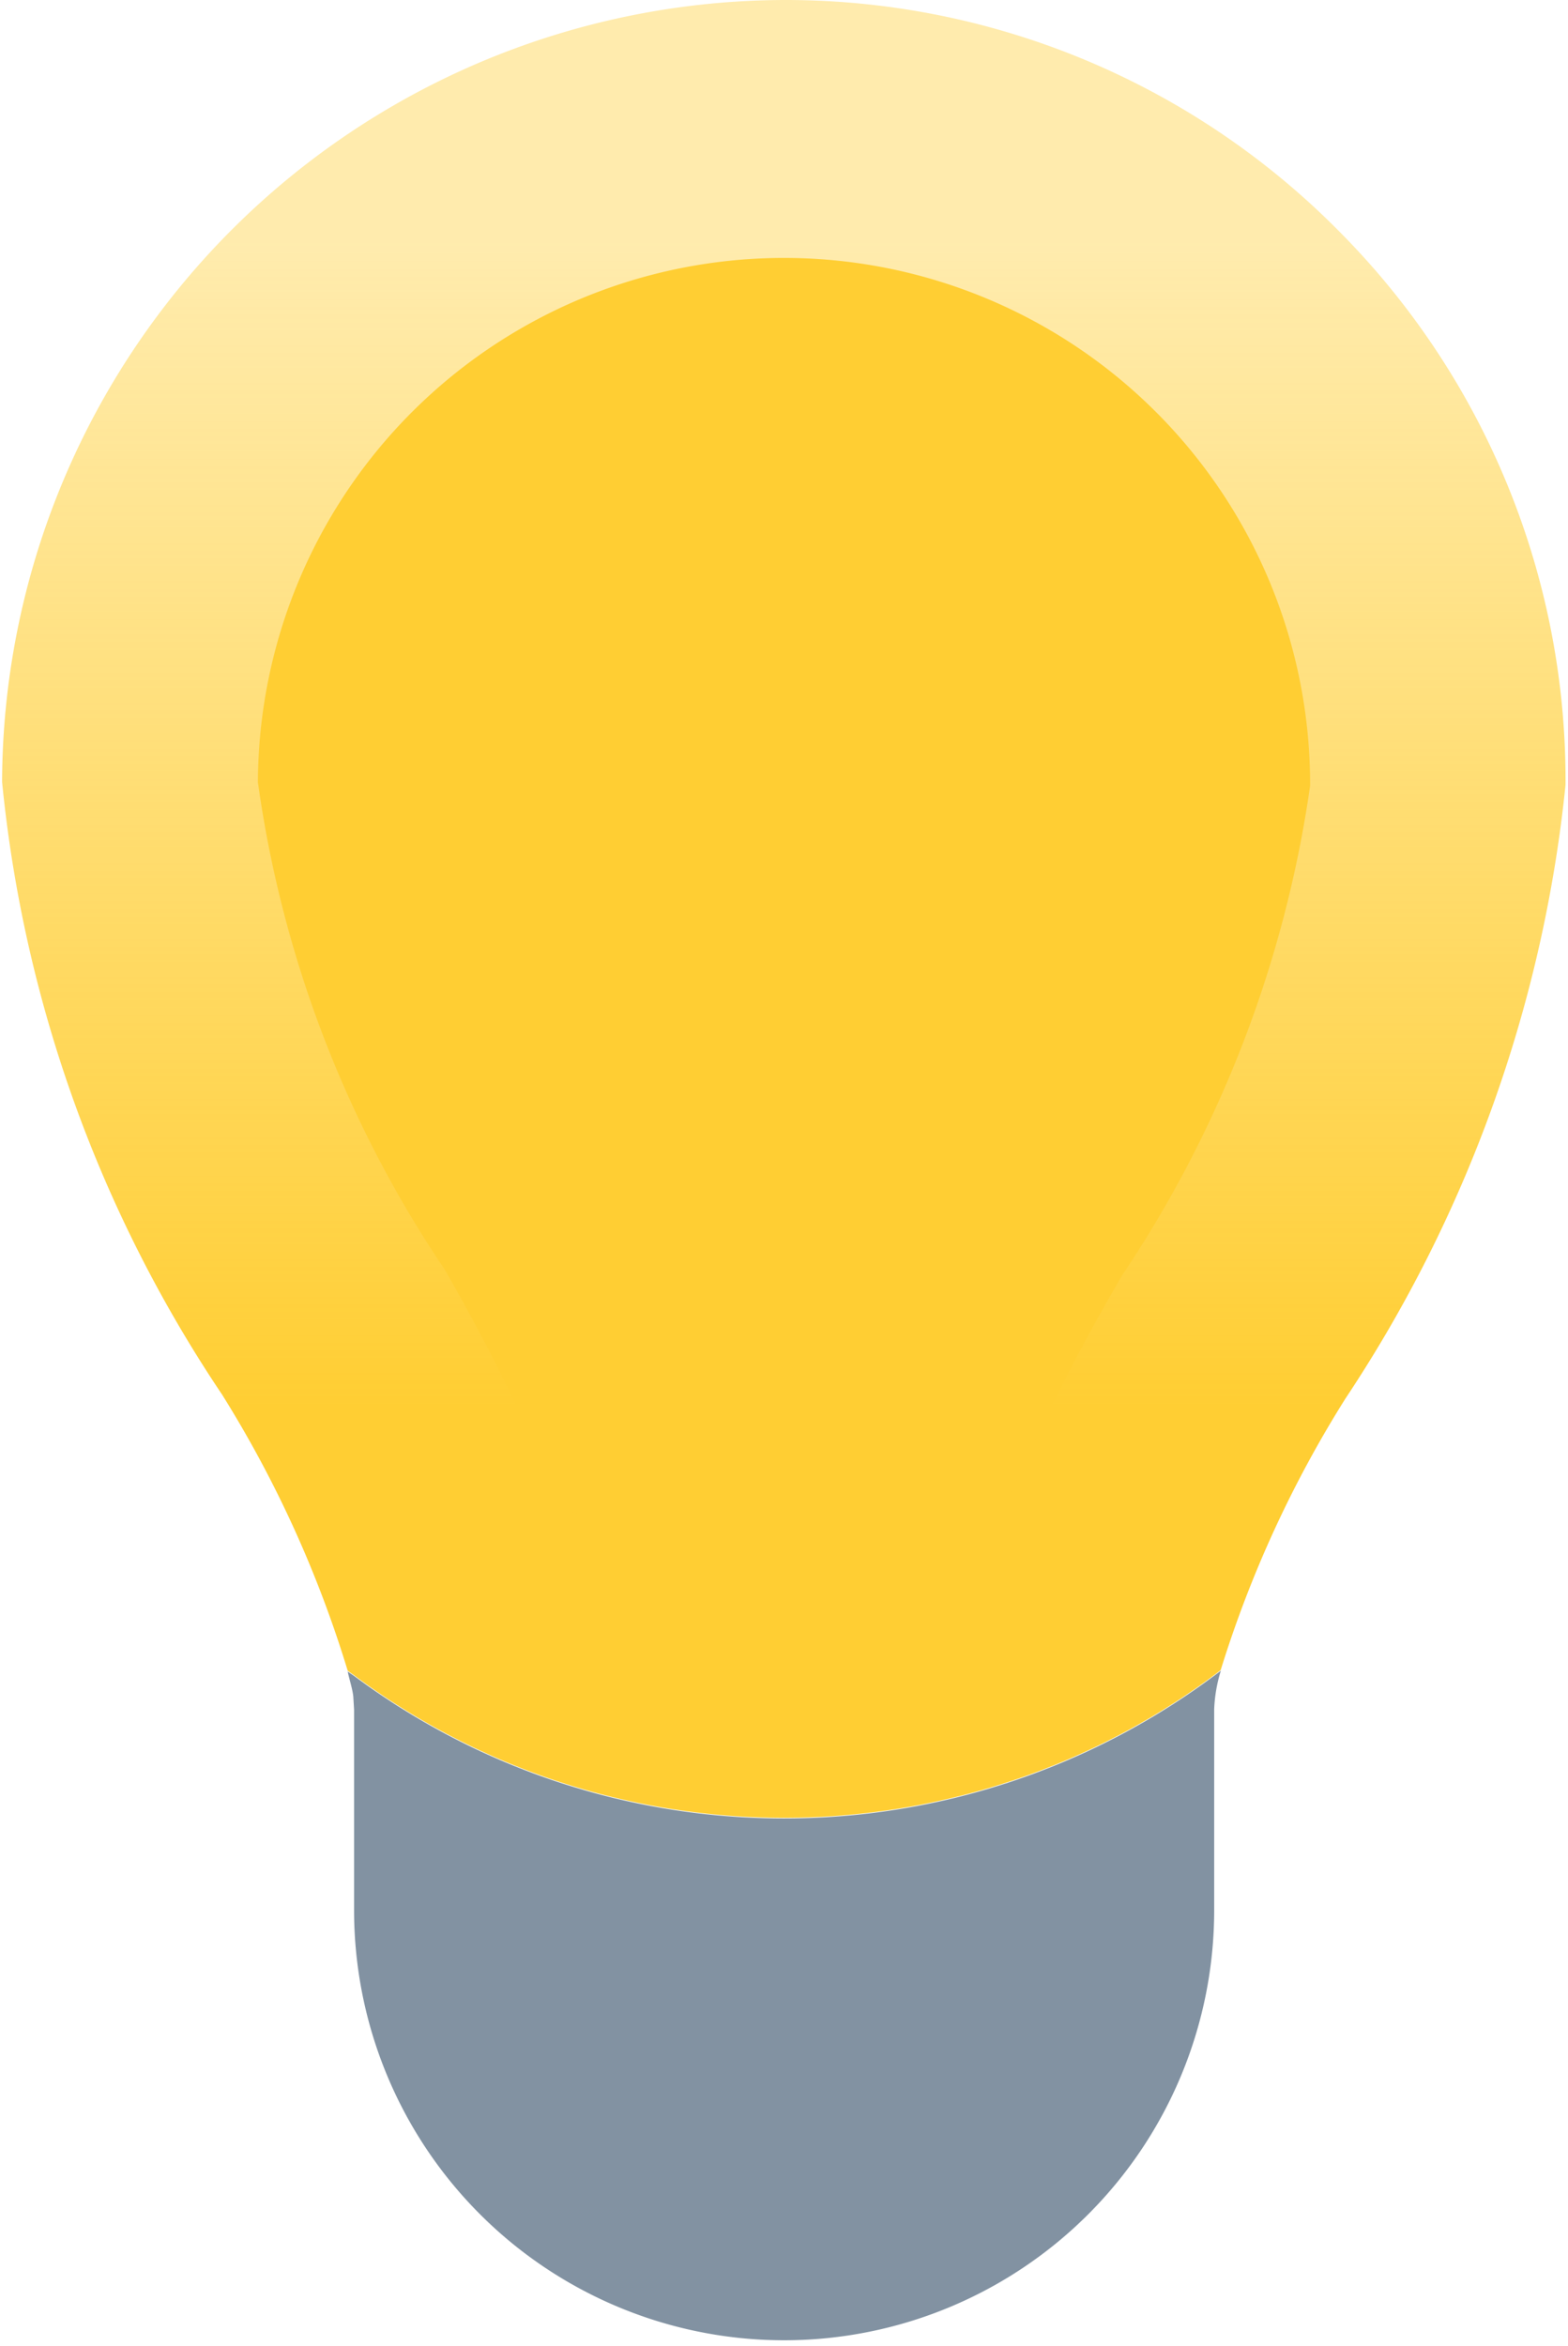 <svg xmlns="http://www.w3.org/2000/svg" width="12.0" height="17.952" viewBox="0.0 0.0 12.0 18.0">
  <defs>
    <linearGradient id="linear-gradient" x1="0.5" y1="0.779" x2="0.5" y2="0.127" gradientUnits="objectBoundingBox">
      <stop offset="0" stop-color="#ffce33" />
      <stop offset="1" stop-color="#ffce33" stop-opacity="0.4" />
    </linearGradient>
  </defs>
  <g id="light" transform="translate(-1.154 -0.533)">
    <path id="Tracé_373" data-name="Tracé 373" d="M11.406,2.3A5.967,5.967,0,0,0,7.164.533h-.01a6.018,6.018,0,0,0-6,6,10.222,10.222,0,0,0,1.688,4.7,8.843,8.843,0,0,1,.964,2.119l.048.034a5.523,5.523,0,0,0,6.6,0l.051-.039a8.789,8.789,0,0,1,.957-2.083,10.407,10.407,0,0,0,1.689-4.708A5.968,5.968,0,0,0,11.406,2.3Z" fill="url(#linear-gradient)" />
    <path id="Tracé_374" data-name="Tracé 374" d="M11.648,19.159a5.523,5.523,0,0,1-6.6,0L5,19.126c.013.064.037.132.043.193l.006.1v1.538a3.3,3.3,0,1,0,6.6,0V19.414a1.15,1.15,0,0,1,.051-.294Z" transform="translate(-1.194 -5.768)" fill="#8292a2" />
    <path id="Tracé_375" data-name="Tracé 375" d="M10.635,11.195a16.294,16.294,0,0,0-.9,1.775,3.534,3.534,0,0,1-3.4,0,17.132,17.132,0,0,0-.9-1.812A8.867,8.867,0,0,1,4,7.417a4.037,4.037,0,1,1,8.074.028,9.03,9.03,0,0,1-1.439,3.75Z" transform="translate(-0.883 -0.882)" fill="#ffce33" />
  </g>
</svg>
